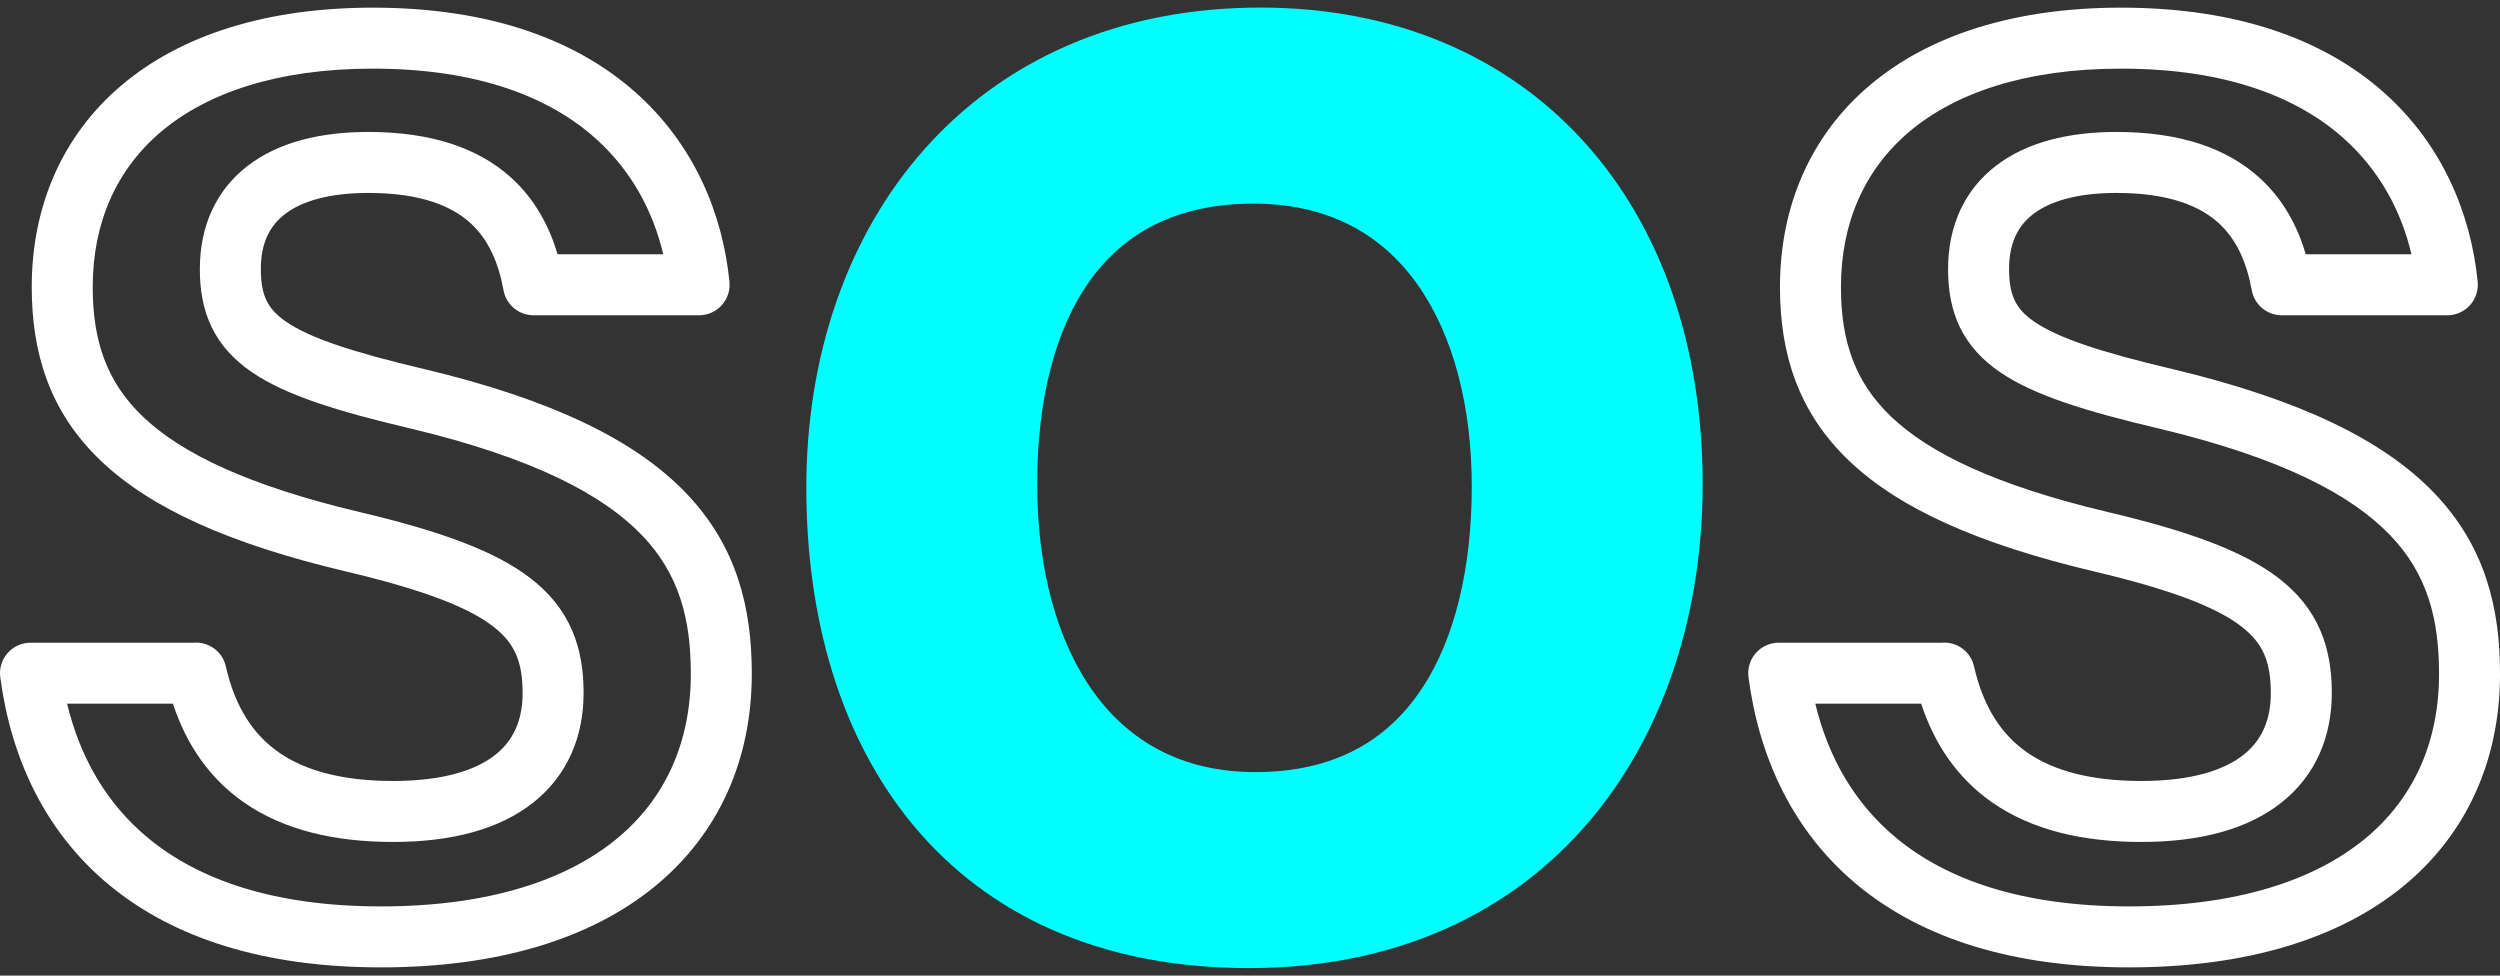 <svg width="82" height="32" viewBox="0 0 82 32" fill="none" xmlns="http://www.w3.org/2000/svg">
<rect x="0" y="0" width="82" height="32" fill="#333333" stroke="none"/>
<path fill-rule="evenodd" clip-rule="evenodd" d="M5.286 4.318C3.817 5.558 3.041 7.308 3.041 9.415C3.041 11.175 3.494 12.531 4.697 13.675C5.954 14.869 8.126 15.924 11.787 16.793C14.39 17.408 16.226 18.057 17.409 18.973C18.024 19.45 18.474 20.006 18.76 20.666C19.043 21.317 19.142 22.011 19.142 22.73C19.142 24.141 18.628 25.421 17.493 26.322C16.392 27.196 14.827 27.616 12.897 27.616C10.968 27.616 9.303 27.225 8.002 26.32C6.888 25.544 6.121 24.446 5.672 23.081H2.201C2.63 24.859 3.501 26.366 4.859 27.488C6.501 28.846 8.964 29.73 12.494 29.73C16.036 29.73 18.577 28.865 20.213 27.525C21.827 26.204 22.659 24.342 22.659 22.1C22.659 20.299 22.275 18.823 21.053 17.552C19.788 16.236 17.513 15.02 13.446 14.05C11.081 13.493 9.374 12.967 8.265 12.21C7.681 11.811 7.232 11.33 6.941 10.727C6.654 10.132 6.555 9.491 6.555 8.825C6.555 7.415 7.087 6.23 8.14 5.427C9.151 4.656 10.527 4.328 12.076 4.328C14.179 4.328 15.708 4.869 16.768 5.83C17.569 6.556 18.025 7.452 18.289 8.341H21.754C21.42 6.92 20.704 5.58 19.518 4.526C18.033 3.207 15.713 2.251 12.229 2.251C9.065 2.251 6.771 3.064 5.286 4.318ZM6.345 21.081H1C0.712 21.081 0.438 21.205 0.248 21.422C0.058 21.638 -0.029 21.926 0.009 22.212C0.362 24.882 1.485 27.294 3.584 29.03C5.678 30.761 8.636 31.73 12.494 31.73C16.339 31.73 19.38 30.792 21.48 29.073C23.602 27.335 24.659 24.882 24.659 22.1C24.659 19.981 24.193 17.932 22.495 16.166C20.84 14.444 18.124 13.109 13.909 12.104L13.906 12.104C11.505 11.538 10.152 11.076 9.392 10.558C9.041 10.319 8.854 10.09 8.742 9.858C8.626 9.617 8.555 9.298 8.555 8.825C8.555 7.958 8.857 7.395 9.352 7.018C9.888 6.609 10.772 6.328 12.076 6.328C13.836 6.328 14.832 6.775 15.425 7.312C16.028 7.859 16.351 8.622 16.516 9.521C16.603 9.996 17.017 10.341 17.5 10.341H22.931C23.213 10.341 23.483 10.221 23.672 10.012C23.862 9.802 23.954 9.522 23.926 9.241C23.704 7.012 22.772 4.742 20.846 3.031C18.916 1.317 16.086 0.251 12.229 0.251C8.74 0.251 5.94 1.148 3.995 2.79C2.033 4.446 1.041 6.778 1.041 9.415C1.041 11.579 1.625 13.515 3.319 15.124C4.959 16.683 7.544 17.841 11.326 18.739L11.326 18.739C13.916 19.351 15.372 19.925 16.184 20.554C16.566 20.85 16.789 21.147 16.925 21.463C17.067 21.787 17.142 22.19 17.142 22.73C17.142 23.627 16.836 24.29 16.25 24.755C15.63 25.247 14.572 25.616 12.897 25.616C11.219 25.616 10.001 25.274 9.145 24.678C8.308 24.096 7.711 23.197 7.407 21.856C7.296 21.367 6.841 21.038 6.345 21.081Z" fill="white"/>
<path fill-rule="evenodd" clip-rule="evenodd" d="M41.341 0.248C36.663 0.248 32.91 1.987 30.337 4.876C27.776 7.751 26.447 11.69 26.447 16C26.447 20.271 27.564 24.211 29.983 27.101C32.423 30.017 36.099 31.753 40.964 31.753C45.846 31.753 49.602 29.907 52.123 26.945C54.626 24.004 55.847 20.04 55.847 15.881C55.847 11.336 54.479 7.421 51.938 4.631C49.389 1.83 45.733 0.248 41.341 0.248ZM34.02 15.877C34.02 13.113 34.605 10.797 35.753 9.2C36.866 7.65 38.577 6.679 41.114 6.679C43.621 6.679 45.357 7.722 46.503 9.345C47.679 11.011 48.274 13.355 48.274 15.951C48.274 18.57 47.744 20.942 46.61 22.627C45.513 24.257 43.803 25.325 41.177 25.325C38.776 25.325 37.037 24.322 35.865 22.694C34.666 21.027 34.02 18.641 34.02 15.877Z" fill="#00FFFF"/>
<path fill-rule="evenodd" clip-rule="evenodd" d="M62.627 4.318C61.159 5.558 60.383 7.308 60.383 9.415C60.383 11.175 60.835 12.531 62.038 13.675C63.296 14.869 65.468 15.924 69.129 16.793C71.732 17.408 73.568 18.057 74.751 18.973C75.366 19.45 75.816 20.006 76.102 20.666C76.384 21.317 76.483 22.011 76.483 22.73C76.483 24.141 75.97 25.421 74.835 26.322C73.734 27.196 72.169 27.616 70.239 27.616C68.31 27.616 66.645 27.225 65.344 26.32C64.23 25.544 63.463 24.446 63.014 23.081H59.542C59.971 24.859 60.843 26.366 62.2 27.488C63.843 28.846 66.306 29.73 69.835 29.73C73.378 29.73 75.919 28.865 77.555 27.525C79.168 26.204 80.001 24.342 80.001 22.1C80.001 20.299 79.617 18.823 78.395 17.552C77.13 16.236 74.855 15.02 70.788 14.05C68.423 13.493 66.716 12.967 65.606 12.21C65.022 11.811 64.573 11.33 64.282 10.727C63.995 10.132 63.897 9.491 63.897 8.825C63.897 7.415 64.429 6.23 65.481 5.427C66.493 4.656 67.869 4.328 69.417 4.328C71.521 4.328 73.05 4.869 74.11 5.83C74.911 6.556 75.367 7.452 75.63 8.341H79.096C78.762 6.92 78.046 5.58 76.86 4.526C75.375 3.207 73.055 2.251 69.57 2.251C66.407 2.251 64.113 3.064 62.627 4.318ZM63.687 21.081H58.342C58.054 21.081 57.78 21.205 57.59 21.422C57.4 21.638 57.313 21.926 57.35 22.212C57.703 24.882 58.827 27.294 60.926 29.03C63.02 30.761 65.977 31.73 69.835 31.73C73.68 31.73 76.722 30.792 78.822 29.073C80.944 27.335 82.001 24.882 82.001 22.1C82.001 19.981 81.535 17.932 79.837 16.166C78.182 14.444 75.466 13.109 71.251 12.104L71.248 12.104C68.847 11.538 67.494 11.076 66.734 10.558C66.383 10.319 66.196 10.09 66.084 9.858C65.968 9.617 65.897 9.298 65.897 8.825C65.897 7.958 66.199 7.395 66.694 7.018C67.23 6.609 68.114 6.328 69.417 6.328C71.177 6.328 72.174 6.775 72.767 7.312C73.37 7.859 73.693 8.622 73.858 9.521C73.945 9.996 74.359 10.341 74.841 10.341H80.273C80.555 10.341 80.824 10.221 81.014 10.012C81.204 9.802 81.296 9.522 81.268 9.241C81.046 7.012 80.114 4.742 78.188 3.031C76.258 1.317 73.428 0.251 69.57 0.251C66.082 0.251 63.282 1.148 61.337 2.79C59.375 4.446 58.383 6.778 58.383 9.415C58.383 11.579 58.967 13.515 60.661 15.124C62.3 16.683 64.885 17.841 68.668 18.739L68.668 18.739C71.258 19.351 72.714 19.925 73.525 20.554C73.907 20.85 74.13 21.147 74.267 21.463C74.408 21.787 74.483 22.19 74.483 22.73C74.483 23.627 74.177 24.29 73.591 24.755C72.972 25.247 71.914 25.616 70.239 25.616C68.561 25.616 67.343 25.274 66.487 24.678C65.65 24.096 65.053 23.197 64.748 21.856C64.637 21.367 64.183 21.038 63.687 21.081Z" fill="white"/>
</svg>
